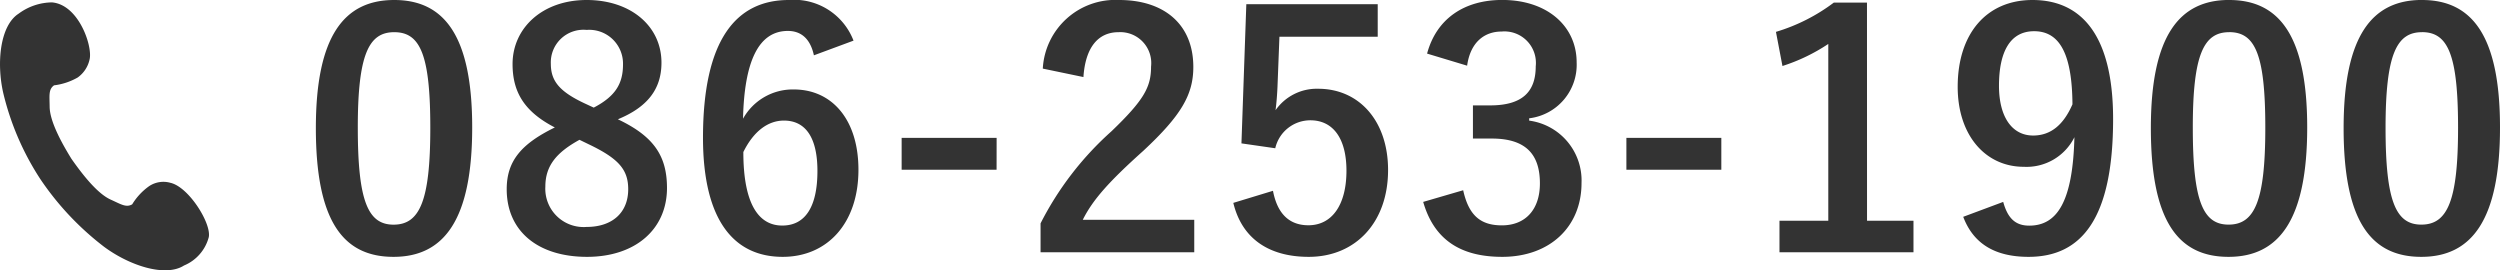 <svg xmlns="http://www.w3.org/2000/svg" xmlns:xlink="http://www.w3.org/1999/xlink" width="215.302" height="23.281" viewBox="0 0 215.302 23.281"><defs><clipPath id="a"><rect width="18" height="23.084" fill="#333"/></clipPath></defs><g transform="translate(-6650.75 -10912.157)"><path d="M-87.3-21.672c-4.312,0-6.748,3.108-6.748,11.032S-91.756.448-87.36.448c4.368,0,6.776-3.22,6.776-11.144C-80.584-18.592-82.992-21.672-87.3-21.672Zm0,2.772c2.24,0,3.108,1.932,3.108,8.232,0,6.272-.9,8.344-3.164,8.344-2.212,0-3.08-2.044-3.08-8.344C-90.44-17-89.488-18.9-87.3-18.9Zm19.264,7.5c2.52-1.036,3.752-2.576,3.752-4.872,0-3.164-2.66-5.4-6.44-5.4-3.836,0-6.384,2.436-6.384,5.516,0,2.38.98,4.088,3.64,5.46-2.856,1.4-4.144,2.856-4.144,5.32,0,3.612,2.688,5.824,6.916,5.824,4.172,0,6.888-2.38,6.888-5.936C-63.812-8.26-64.96-9.94-68.04-11.4ZM-70.9-12.768c-2.212-1.036-2.912-1.96-2.912-3.416a2.81,2.81,0,0,1,3.08-2.912,2.912,2.912,0,0,1,3.136,2.968c0,1.652-.644,2.744-2.52,3.724Zm.364,3.528c2.576,1.232,3.388,2.184,3.388,3.864,0,2.016-1.372,3.248-3.584,3.248A3.3,3.3,0,0,1-74.284-5.6c0-1.792.952-2.94,2.94-4.032Zm22.792-8.932a5.485,5.485,0,0,0-5.572-3.5c-4.536,0-7.392,3.416-7.392,11.872C-60.7-2.576-57.96.448-53.844.448c3.836,0,6.524-2.884,6.524-7.5,0-4.312-2.268-6.916-5.572-6.916a4.9,4.9,0,0,0-4.368,2.52c.112-4.9,1.316-7.56,3.864-7.56,1.008,0,1.9.532,2.24,2.1Zm-9.492,9.6c.868-1.764,2.1-2.716,3.5-2.716,1.876,0,2.884,1.484,2.884,4.34,0,3.108-1.064,4.7-3.024,4.7C-55.888-2.24-57.232-4.06-57.232-8.568ZM-35.42-9.8H-43.6v2.744h8.176Zm7.476-5.236c.168-2.548,1.26-3.864,3.024-3.864a2.666,2.666,0,0,1,2.8,2.968c0,1.764-.616,2.884-3.416,5.572a27.04,27.04,0,0,0-6.1,7.924V.056H-18.4v-2.8H-28c.868-1.736,2.268-3.3,5.208-5.936,3.276-3.052,4.312-4.844,4.312-7.224,0-3.7-2.548-5.768-6.384-5.768a6.259,6.259,0,0,0-6.58,5.908ZM-2.6-21.308H-13.916l-.42,11.984,2.912.42A3.1,3.1,0,0,1-8.4-11.312c1.96,0,3.108,1.568,3.108,4.34,0,2.968-1.26,4.7-3.276,4.7-1.568,0-2.66-.9-3.052-2.968L-15.036-4.2C-14.28-1.064-11.9.448-8.54.448c4.032,0,6.832-2.968,6.832-7.476,0-4.228-2.492-7-6.02-7A4.331,4.331,0,0,0-11.4-12.18c.084-.616.14-1.372.168-2.016l.168-4.312H-2.6Zm7.7,5.292c.28-2.016,1.484-2.94,2.968-2.94a2.711,2.711,0,0,1,2.94,3c0,2.156-1.12,3.36-3.92,3.36H5.6v2.856H7.224c3,0,4.144,1.428,4.144,3.864,0,2.268-1.26,3.612-3.276,3.612-1.848,0-2.856-.868-3.332-3.024L1.316-4.284C2.268-.98,4.592.448,8.12.448c4.088,0,6.832-2.576,6.832-6.356a5.2,5.2,0,0,0-4.508-5.376v-.2A4.644,4.644,0,0,0,14.532-16.3c0-3.108-2.52-5.376-6.412-5.376-3.248,0-5.656,1.6-6.468,4.62ZM26.992-9.8H18.816v2.744h8.176ZM39.536-21.448H36.68a15.781,15.781,0,0,1-4.984,2.52l.56,2.94a15.7,15.7,0,0,0,3.948-1.9V-2.66H32V.056H43.54V-2.66h-4ZM47.824-3C48.692-.7,50.54.448,53.452.448c4.592,0,7.28-3.332,7.28-11.872,0-7.2-2.716-10.248-6.944-10.248-3.92,0-6.44,2.856-6.44,7.476,0,4.228,2.436,6.888,5.684,6.888A4.6,4.6,0,0,0,57.4-9.856c-.14,5.6-1.512,7.616-3.892,7.616-1.176,0-1.848-.616-2.24-2.044Zm9.408-9.688C56.476-10.948,55.384-10,53.844-10c-1.792,0-2.94-1.568-2.94-4.284,0-2.912.952-4.7,3.024-4.7C56.224-18.984,57.2-16.856,57.232-12.684Zm13.5-8.988c-4.312,0-6.748,3.108-6.748,11.032S66.276.448,70.672.448c4.368,0,6.776-3.22,6.776-11.144C77.448-18.592,75.04-21.672,70.728-21.672Zm0,2.772c2.24,0,3.108,1.932,3.108,8.232,0,6.272-.9,8.344-3.164,8.344-2.212,0-3.08-2.044-3.08-8.344C67.592-17,68.544-18.9,70.728-18.9Zm16.6-2.772c-4.312,0-6.748,3.108-6.748,11.032S82.88.448,87.276.448c4.368,0,6.776-3.22,6.776-11.144C94.052-18.592,91.644-21.672,87.332-21.672Zm0,2.772c2.24,0,3.108,1.932,3.108,8.232,0,6.272-.9,8.344-3.164,8.344-2.212,0-3.08-2.044-3.08-8.344C84.2-17,85.148-18.9,87.332-18.9Z" transform="translate(6772 10933.829)" fill="#333"/><g transform="translate(6650.75 10912.354)"><g transform="translate(0 0)" clip-path="url(#a)"><path d="M1.6.983C0,2.012-.319,5.227.288,7.847A23.477,23.477,0,0,0,3.456,15.2a24.682,24.682,0,0,0,5.507,5.856c2.175,1.615,5.276,2.642,6.882,1.613a3.653,3.653,0,0,0,2.135-2.443c.236-1.17-1.714-4.315-3.3-4.678a2.212,2.212,0,0,0-1.843.291A5.3,5.3,0,0,0,11.385,17.4c-.52.3-.954,0-1.864-.412-1.117-.508-2.373-2.085-3.373-3.514C5.235,11.993,4.289,10.217,4.276,9c-.011-.988-.107-1.5.379-1.848a5.4,5.4,0,0,0,2.037-.676A2.582,2.582,0,0,0,7.712,4.935C8,3.845,6.811.213,4.478.009A4.9,4.9,0,0,0,1.6.983" transform="translate(0 0)" fill="#333"/></g></g></g></svg>